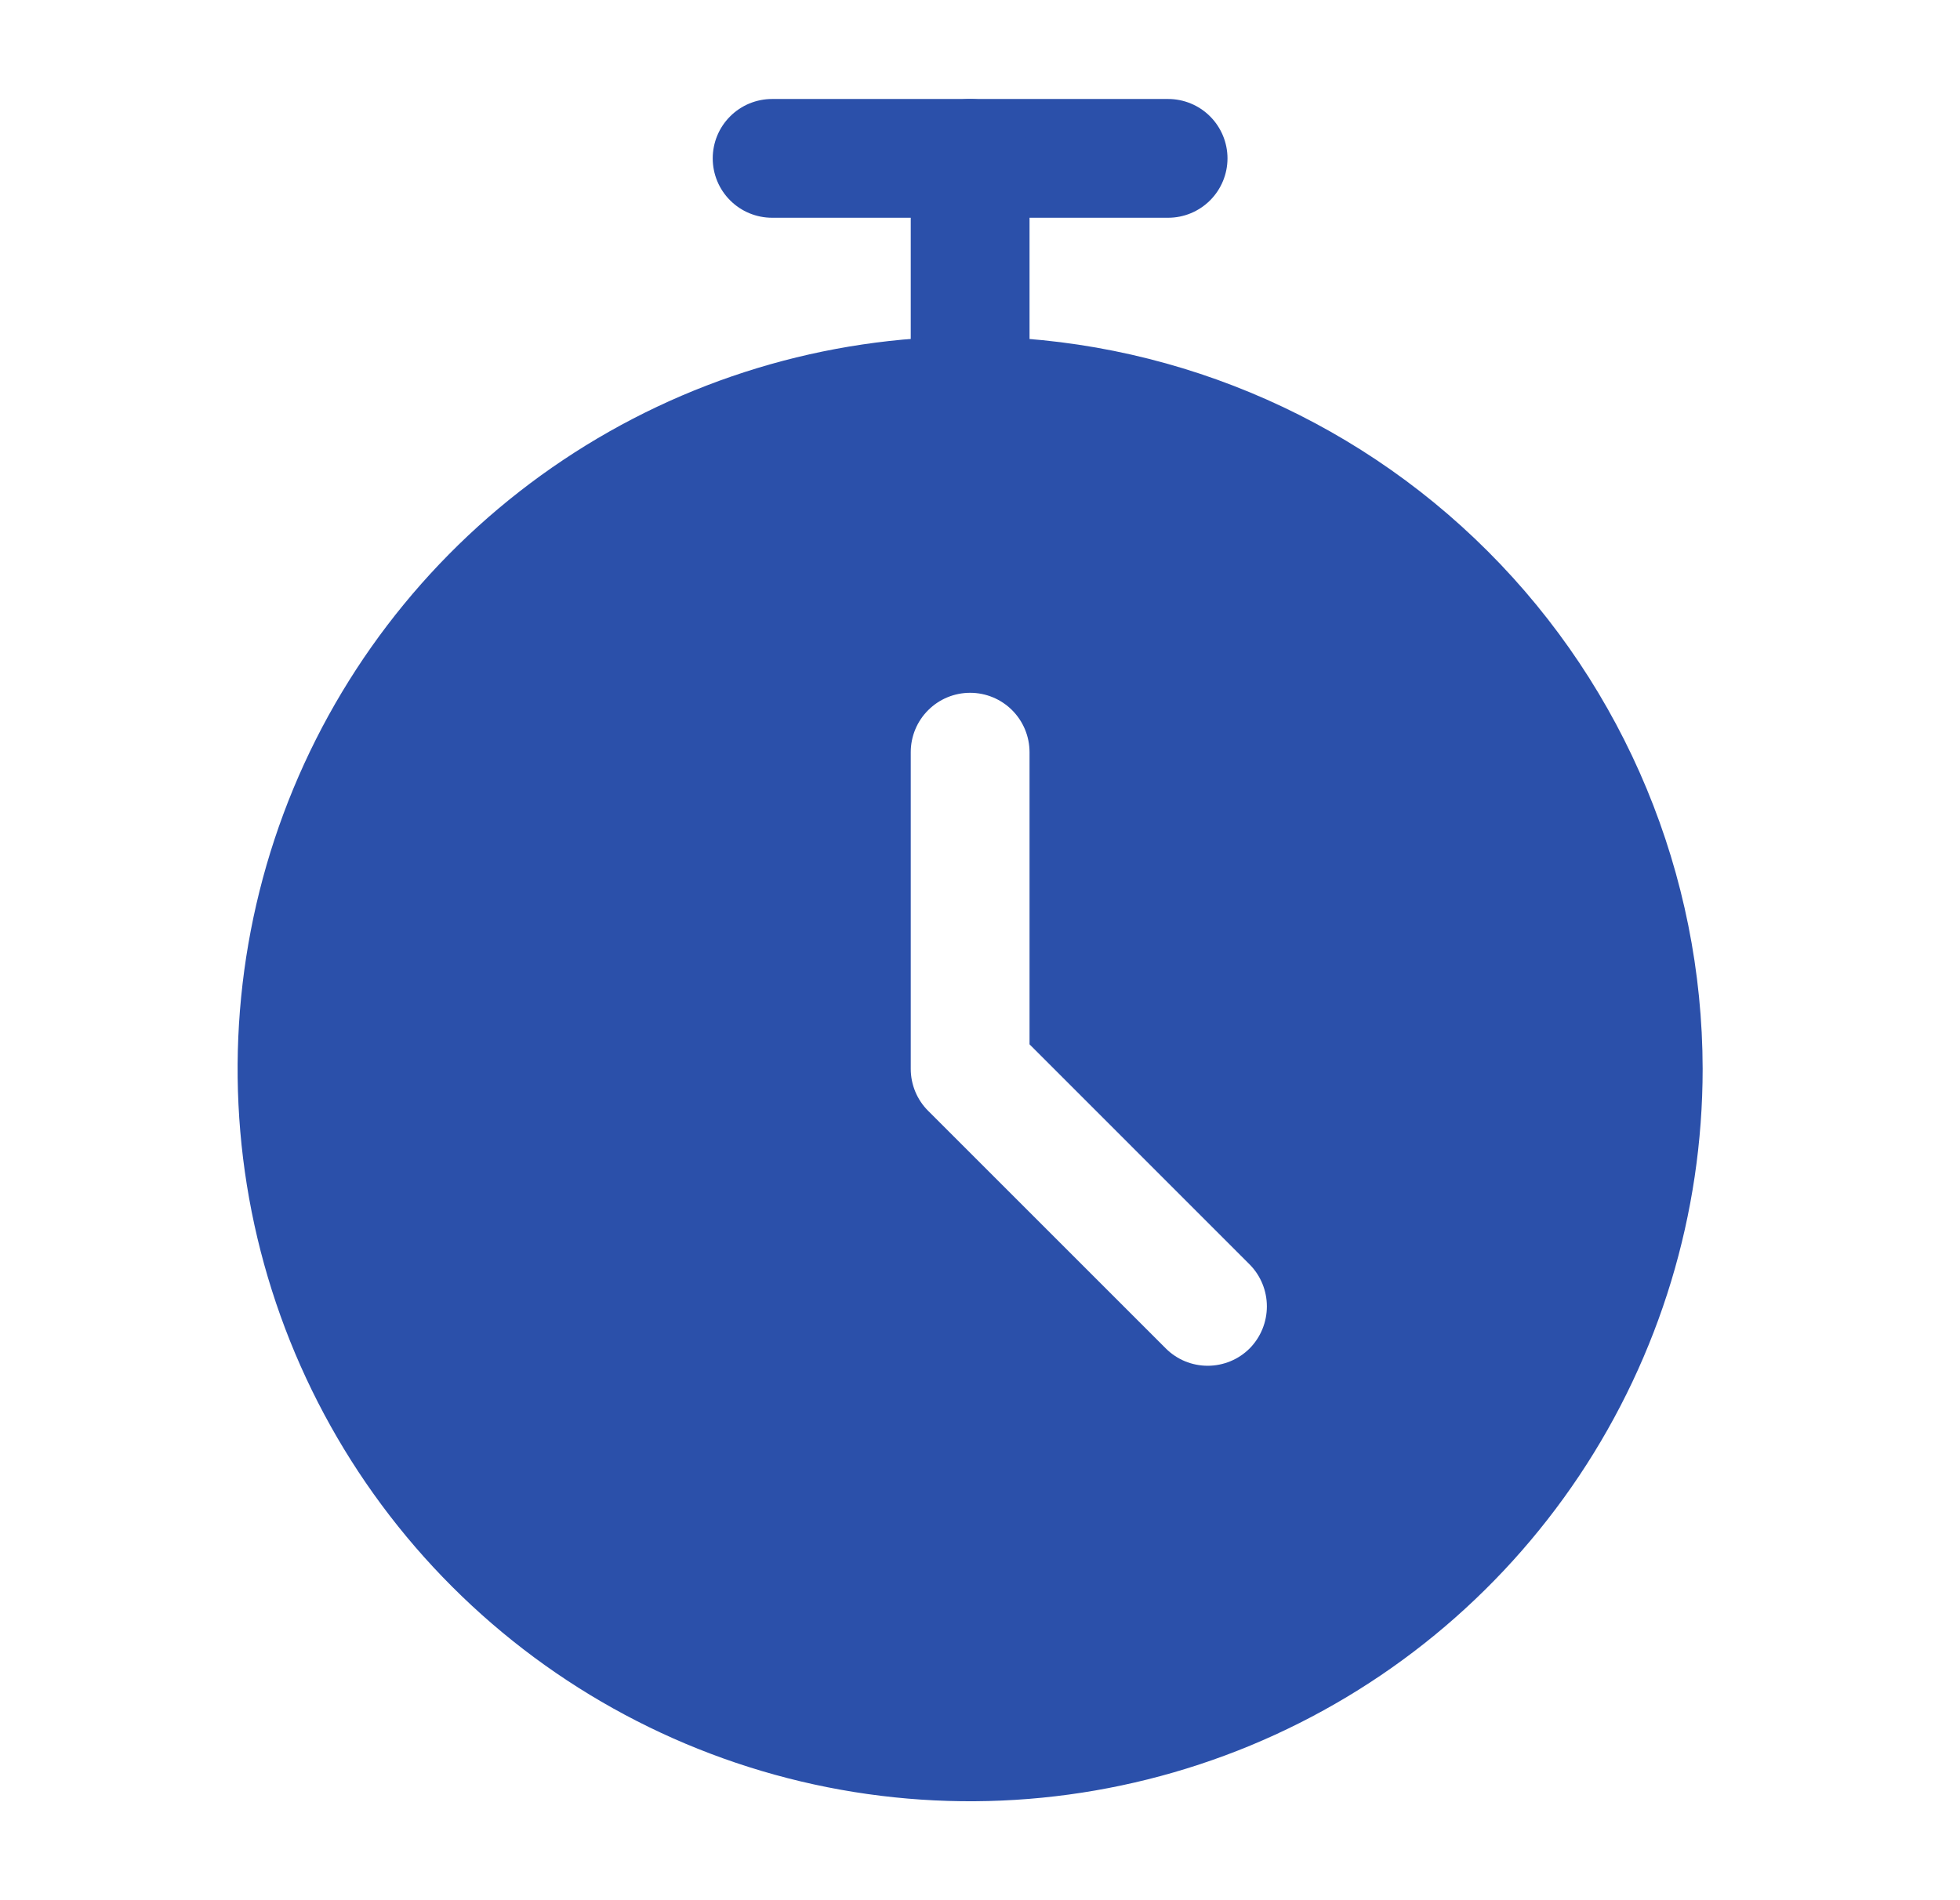 <svg width="33" height="32" viewBox="0 0 33 32" fill="none" xmlns="http://www.w3.org/2000/svg">
<path d="M19.667 3.667H13C12.735 3.667 12.48 3.562 12.293 3.374C12.105 3.187 12 2.932 12 2.667C12 2.402 12.105 2.147 12.293 1.96C12.48 1.772 12.735 1.667 13 1.667H19.667C19.932 1.667 20.186 1.772 20.374 1.96C20.561 2.147 20.667 2.402 20.667 2.667C20.667 2.932 20.561 3.187 20.374 3.374C20.186 3.562 19.932 3.667 19.667 3.667Z" fill="#2B50AA"/>
<path d="M16.334 7.667C16.068 7.667 15.814 7.562 15.627 7.374C15.439 7.186 15.334 6.932 15.334 6.667V2.667C15.334 2.402 15.439 2.147 15.626 1.96C15.814 1.772 16.068 1.667 16.334 1.667C16.599 1.667 16.853 1.772 17.041 1.96C17.228 2.147 17.334 2.402 17.334 2.667V6.667C17.333 6.932 17.228 7.186 17.041 7.374C16.853 7.562 16.599 7.667 16.334 7.667Z" fill="#2B50AA"/>
<path d="M16.334 5.667C13.895 5.667 11.51 6.39 9.482 7.746C7.454 9.101 5.873 11.027 4.939 13.281C4.006 15.534 3.762 18.014 4.237 20.406C4.713 22.799 5.888 24.997 7.613 26.721C9.338 28.446 11.535 29.621 13.928 30.097C16.32 30.573 18.8 30.328 21.053 29.395C23.307 28.461 25.233 26.881 26.589 24.852C27.944 22.824 28.667 20.44 28.667 18C28.663 14.73 27.363 11.596 25.05 9.284C22.738 6.972 19.604 5.671 16.334 5.667ZM21.041 22.707C20.948 22.8 20.838 22.874 20.716 22.924C20.595 22.974 20.465 23 20.334 23C20.202 23 20.072 22.974 19.951 22.924C19.83 22.874 19.72 22.8 19.627 22.707L15.627 18.707C15.439 18.52 15.334 18.265 15.334 18V12.667C15.334 12.402 15.439 12.147 15.627 11.96C15.814 11.772 16.069 11.667 16.334 11.667C16.599 11.667 16.853 11.772 17.041 11.96C17.228 12.147 17.334 12.402 17.334 12.667V17.587L21.04 21.294C21.226 21.482 21.33 21.736 21.33 22C21.33 22.265 21.226 22.519 21.041 22.707Z" fill="#2B50AA"/>
</svg>

